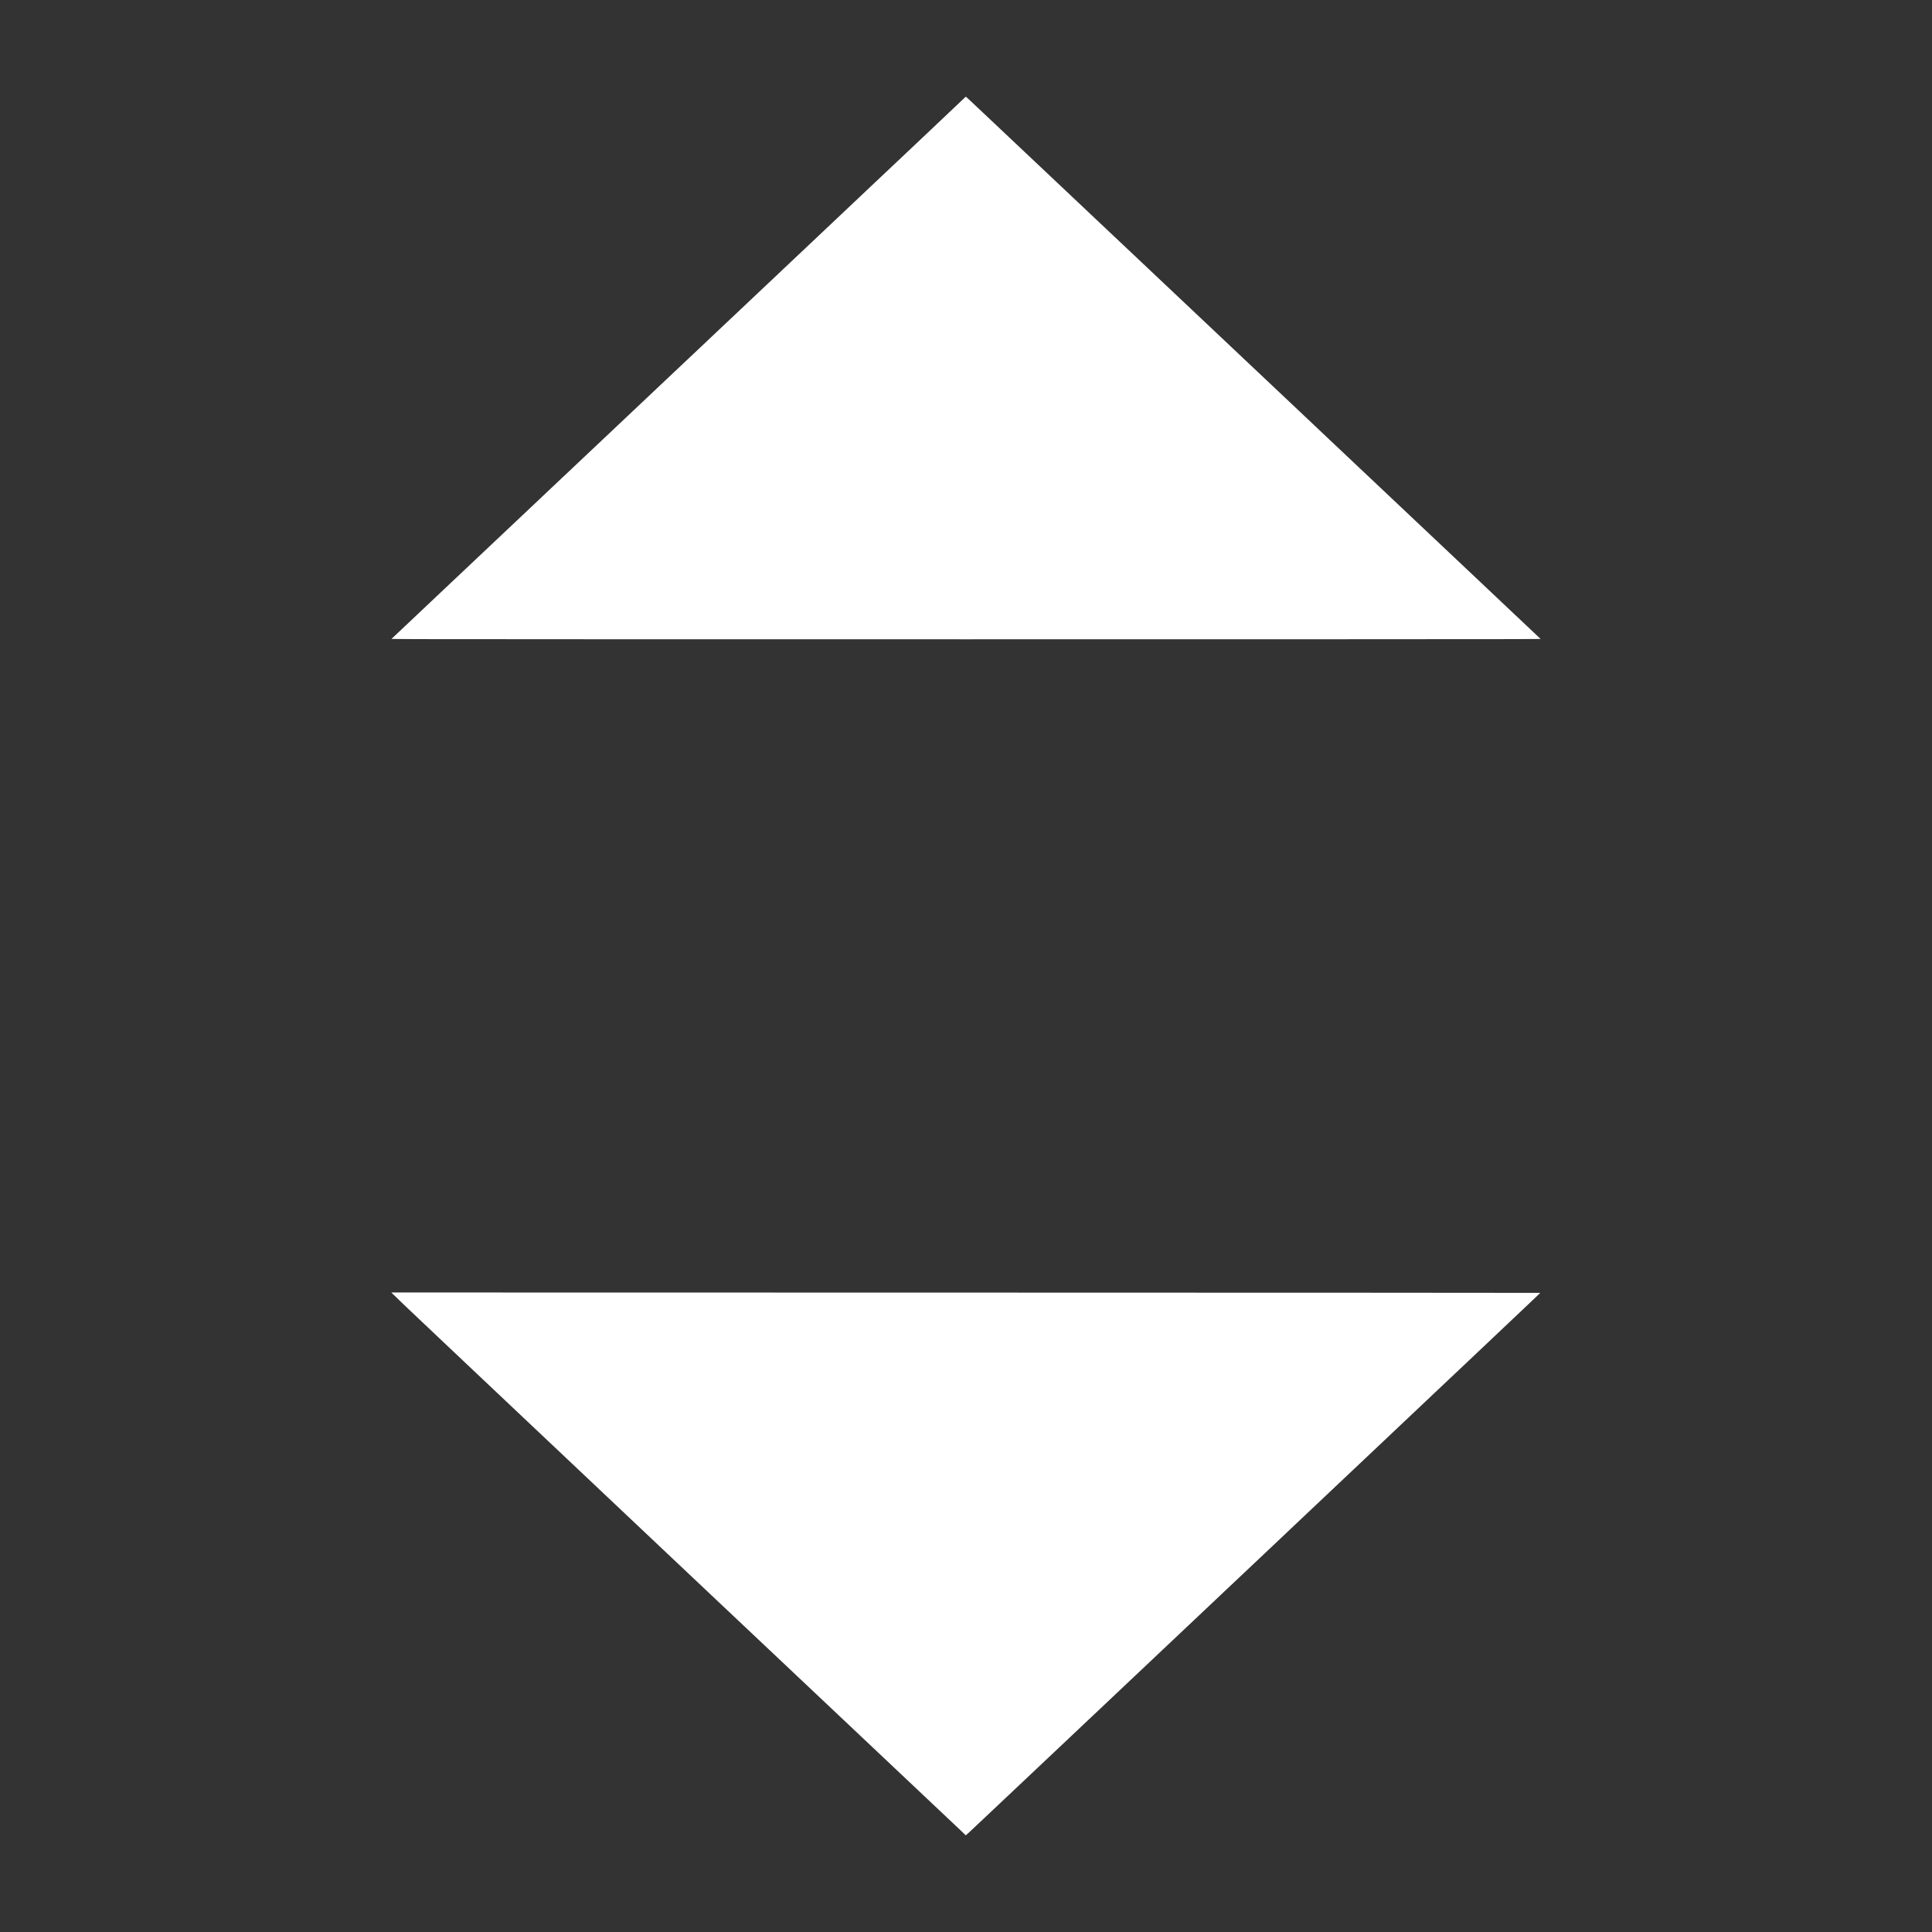 <?xml version="1.0" standalone="no"?>
<!DOCTYPE svg PUBLIC "-//W3C//DTD SVG 20010904//EN"
 "http://www.w3.org/TR/2001/REC-SVG-20010904/DTD/svg10.dtd">
<svg version="1.0" xmlns="http://www.w3.org/2000/svg"
 width="8888pt" height="8888pt" viewBox="0 0 8888 8888"
 preserveAspectRatio="xMidYMid meet">

<rect x="0" y="0" width="8888" height="8888" fill="#333333" stroke="none"/>

<g transform="translate(0,8888) scale(0.1,-0.1)"
fill="#ffffff" stroke="none">
<path d="M44428 84432 c-3 -7 -443 -424 -1183 -1121 -137 -130 -295 -279 -350
-331 -55 -53 -300 -285 -545 -516 -245 -231 -812 -766 -1260 -1189 -448 -423
-927 -875 -1065 -1004 -137 -130 -297 -281 -355 -336 -58 -55 -222 -210 -365
-345 -143 -135 -305 -288 -360 -340 -55 -53 -179 -170 -275 -260 -257 -241
-869 -819 -985 -930 -55 -52 -212 -201 -350 -331 -759 -714 -1180 -1112 -1265
-1193 -52 -50 -207 -197 -345 -327 -787 -741 -1181 -1112 -1265 -1193 -52 -50
-207 -197 -345 -327 -788 -742 -1181 -1112 -1265 -1193 -52 -50 -207 -197
-345 -327 -137 -129 -619 -583 -1070 -1009 -451 -425 -932 -880 -1070 -1009
-137 -130 -297 -281 -355 -336 -58 -55 -337 -319 -620 -585 -283 -267 -562
-530 -620 -585 -58 -55 -220 -208 -360 -340 -140 -132 -302 -285 -360 -340
-58 -55 -220 -208 -360 -340 -140 -132 -329 -310 -420 -396 -91 -86 -212 -201
-270 -255 -58 -54 -344 -324 -635 -599 -291 -275 -734 -693 -985 -929 -250
-236 -498 -470 -550 -520 -52 -50 -207 -197 -345 -326 -494 -464 -792 -745
-890 -840 -55 -52 -215 -203 -355 -335 -140 -132 -300 -283 -355 -335 -55 -53
-253 -239 -440 -415 -187 -176 -387 -365 -445 -420 -58 -55 -220 -208 -360
-340 -140 -132 -300 -283 -355 -335 -55 -53 -253 -239 -440 -415 -187 -176
-387 -365 -445 -420 -58 -55 -220 -208 -360 -340 -140 -132 -302 -285 -360
-340 -58 -55 -458 -433 -889 -840 l-785 -740 1190 -8 c1552 -10 48936 -10
50488 0 l1190 8 -620 585 c-340 322 -695 657 -789 744 -93 88 -215 203 -270
256 -55 52 -215 203 -355 335 -140 132 -302 285 -360 340 -58 55 -217 206
-355 336 -334 315 -1300 1226 -1605 1514 -364 344 -1310 1237 -1425 1345 -315
297 -813 767 -964 910 -96 91 -222 210 -280 264 -58 55 -259 244 -446 421
-363 343 -1815 1713 -2230 2104 -137 130 -297 281 -355 336 -58 55 -220 208
-360 340 -140 132 -333 315 -430 406 -96 91 -504 476 -905 855 -402 379 -924
871 -1160 1094 -236 223 -477 450 -535 505 -59 55 -185 174 -281 265 -150 142
-629 594 -964 910 -115 108 -1061 1001 -1425 1345 -305 288 -1271 1199 -1605
1514 -137 130 -297 281 -355 336 -58 55 -337 319 -620 585 -283 267 -724 683
-980 924 -1032 975 -1286 1214 -1590 1501 -140 132 -302 285 -360 340 -58 55
-256 242 -440 415 -184 173 -380 357 -435 410 -55 53 -138 131 -185 175 -82
77 -584 551 -970 915 -102 96 -379 357 -615 580 -237 222 -477 450 -535 505
-58 55 -215 204 -350 331 -255 239 -832 783 -1122 1056 -91 87 -168 154 -170
150z"/>
<path d="M18115 29310 c127 -129 651 -630 1230 -1175 110 -104 319 -301 465
-439 145 -138 310 -294 365 -346 55 -52 220 -208 365 -346 146 -138 354 -334
463 -437 213 -200 446 -421 732 -692 99 -93 342 -323 540 -510 198 -186 401
-378 450 -425 112 -106 942 -891 1085 -1025 58 -54 182 -171 275 -260 167
-158 778 -735 985 -930 58 -54 265 -250 460 -434 913 -863 1062 -1004 1160
-1096 58 -54 264 -249 458 -432 467 -442 1045 -987 1157 -1093 49 -46 135
-127 190 -180 100 -95 196 -186 1070 -1010 253 -238 503 -474 555 -524 52 -50
208 -197 345 -327 671 -631 807 -760 900 -849 55 -52 215 -203 355 -335 251
-237 387 -365 875 -826 906 -855 1425 -1345 1960 -1849 336 -316 657 -620 715
-675 92 -88 362 -342 700 -660 59 -55 221 -208 360 -340 139 -132 301 -285
360 -340 390 -366 1219 -1149 1420 -1340 58 -55 256 -242 440 -415 183 -173
622 -587 975 -920 353 -333 792 -747 975 -920 184 -173 382 -360 440 -415 58
-55 220 -208 360 -340 140 -132 300 -283 355 -335 55 -53 174 -165 265 -250
91 -85 210 -197 265 -250 55 -52 215 -203 355 -335 140 -132 302 -285 360
-340 58 -55 256 -242 440 -415 726 -684 1085 -1024 1088 -1032 2 -4 70 54 150
130 173 164 424 399 762 717 135 126 290 273 345 325 55 52 293 277 530 500
236 223 513 484 615 580 102 96 379 357 615 580 237 222 477 450 535 505 58
55 256 242 440 415 184 173 382 360 440 415 58 55 220 208 360 340 140 132
302 285 360 340 58 55 218 206 355 336 138 129 457 430 710 669 253 238 503
474 555 524 52 50 208 197 345 327 787 741 1181 1112 1265 1193 52 50 208 197
345 327 138 129 494 466 793 748 298 282 589 556 645 609 494 465 625 588 712
672 55 52 217 205 360 340 143 135 307 290 365 345 58 55 218 206 355 336 138
129 412 388 610 575 198 187 407 385 465 439 58 54 264 249 458 432 467 442
1045 987 1157 1093 49 46 135 127 190 180 55 53 215 204 355 336 760 716 1074
1012 1270 1199 58 55 218 206 355 336 419 395 1175 1109 1450 1369 262 248
700 661 894 844 58 55 225 212 371 350 145 138 346 328 445 422 194 183 643
607 814 768 96 90 260 246 816 772 99 93 266 251 370 349 105 98 271 255 370
349 441 417 841 796 1545 1460 140 133 302 286 360 341 58 55 224 213 370 350
146 137 312 295 370 350 58 56 184 175 280 265 96 90 220 207 275 260 55 52
224 212 375 355 151 143 327 310 390 371 l116 112 -46 6 c-25 4 -11916 9
-26425 12 l-26380 5 110 -111z"/>
</g>
</svg>
